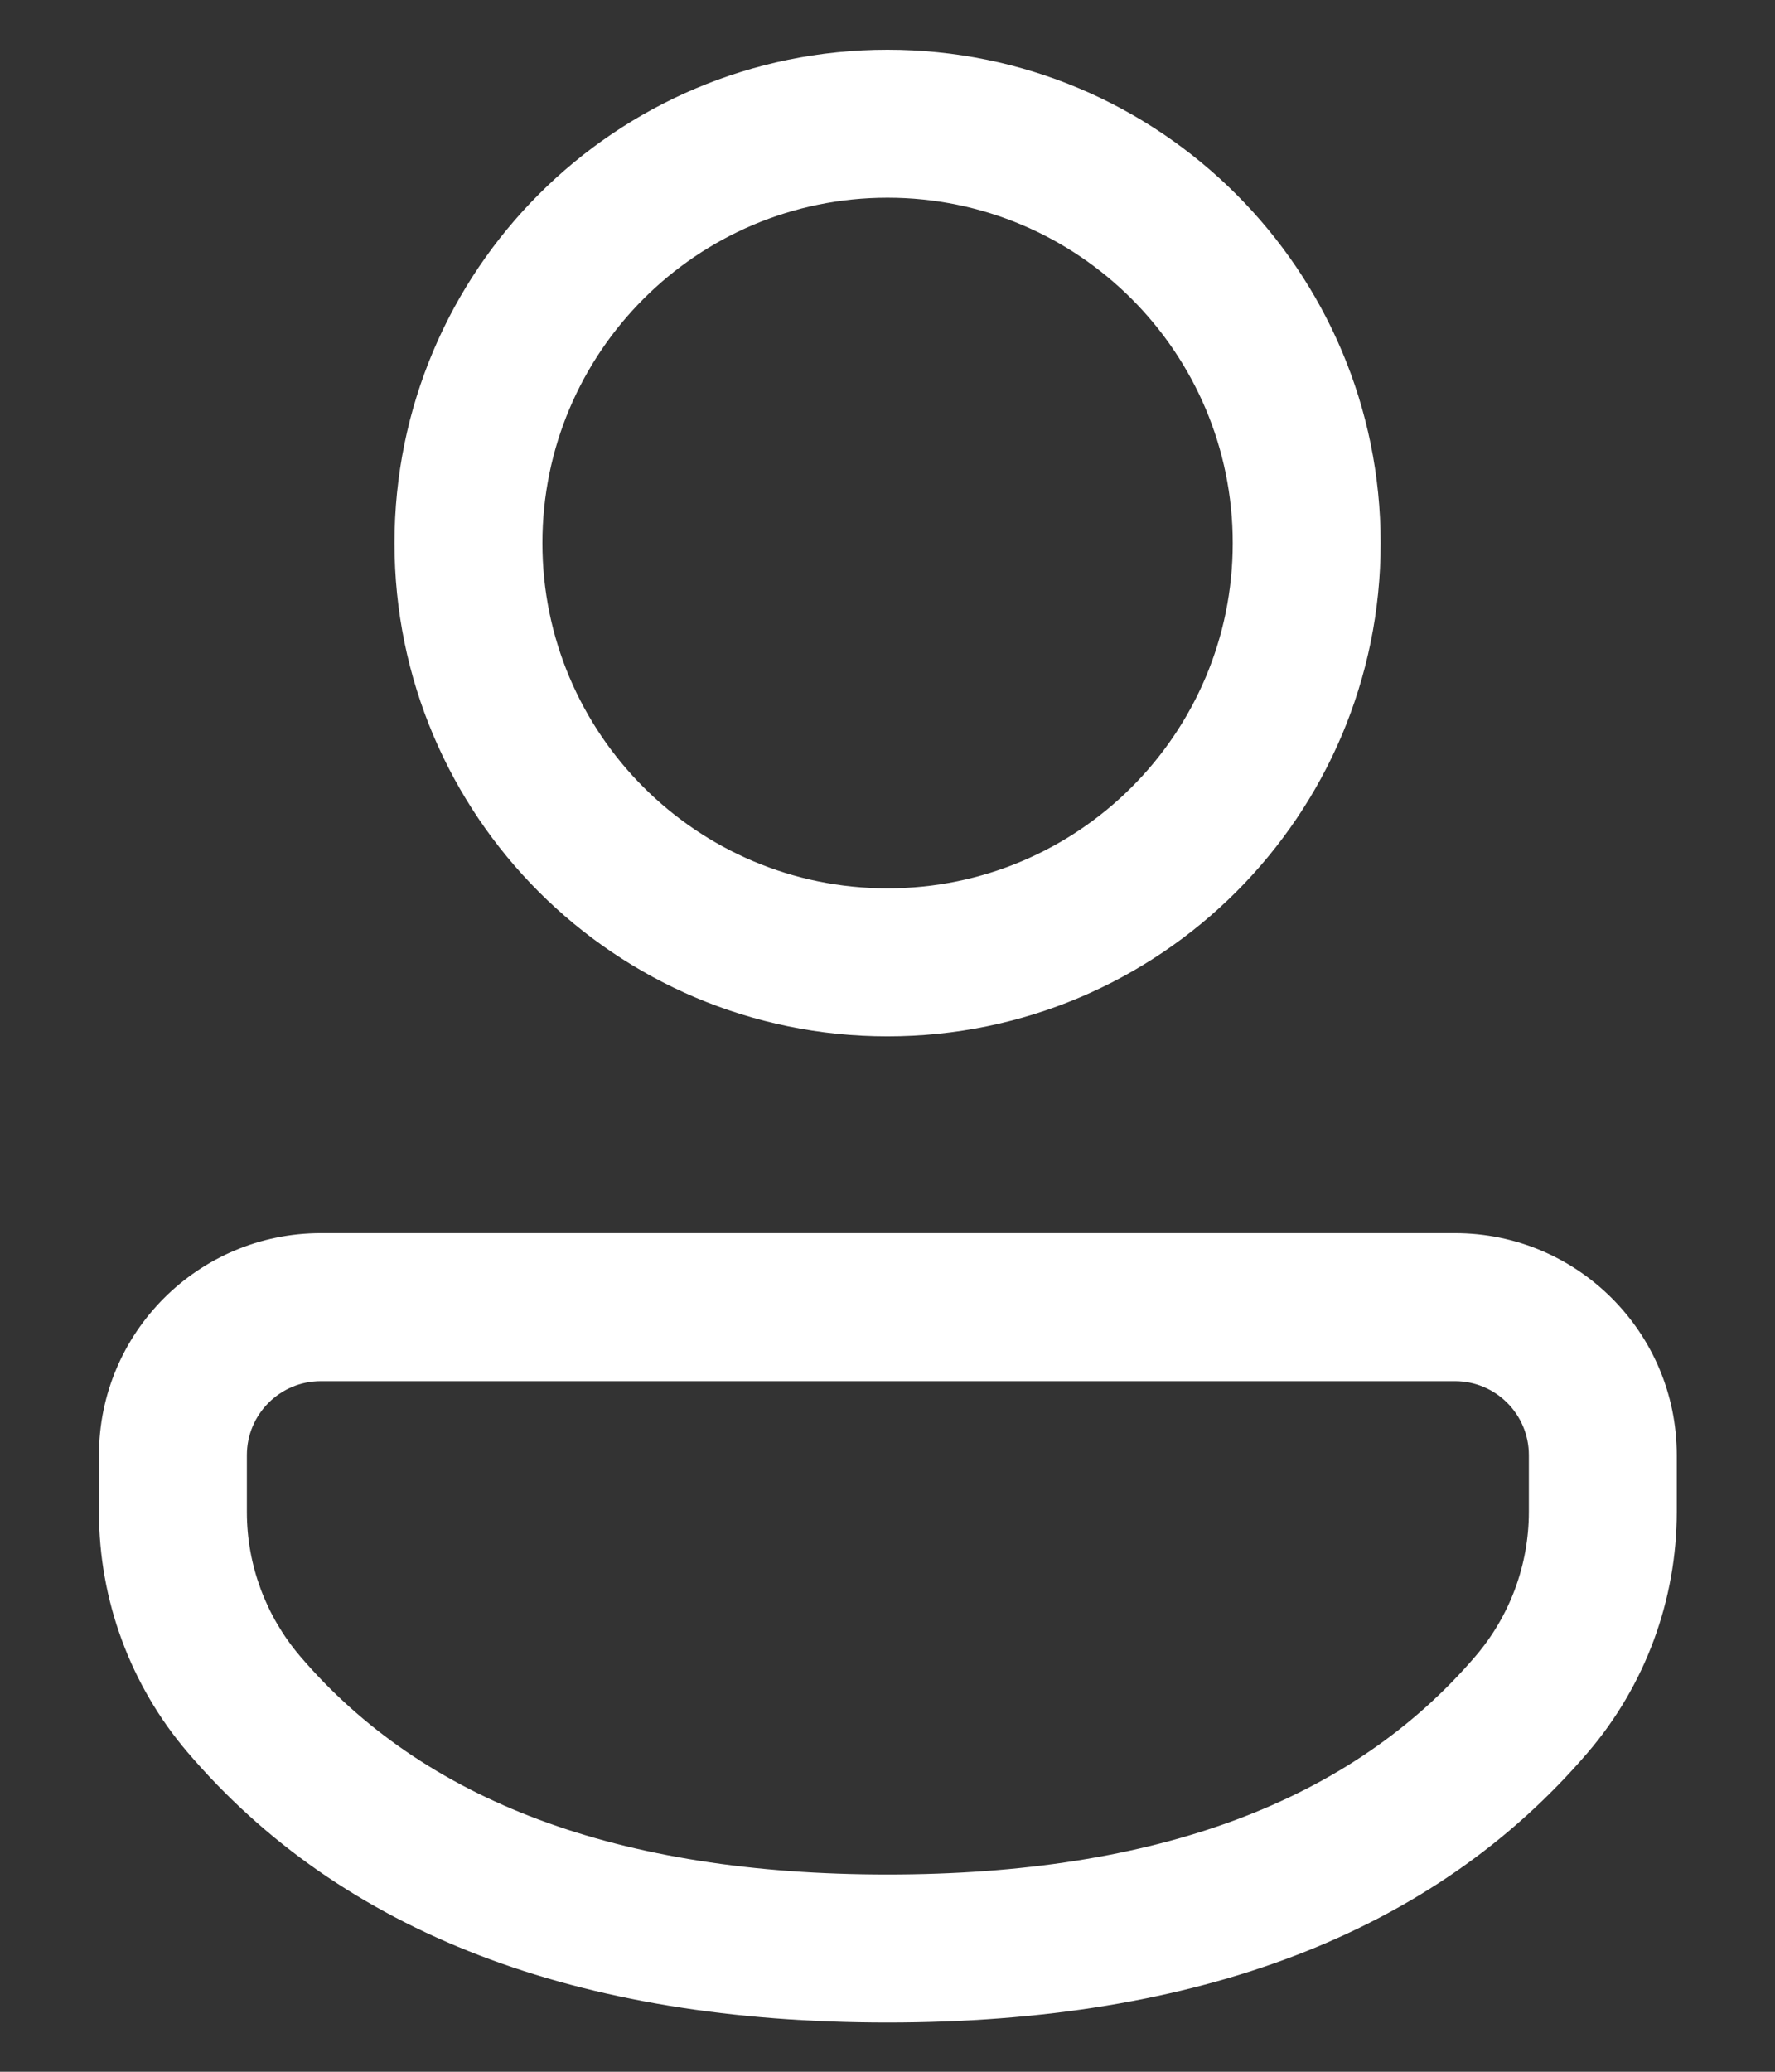 <?xml version="1.0" encoding="UTF-8"?>
<svg xmlns="http://www.w3.org/2000/svg" width="12" height="14" viewBox="0 0 12 14" fill="none">
  <rect x="0" y="0" width="12" height="14" fill="#333333" stroke="none"/>
  <path d="M9.836 8.333C10.665 8.333 11.336 9.005 11.336 9.833V10.216C11.336 10.812 11.123 11.389 10.735 11.842C9.689 13.064 8.097 13.667 6 13.667C3.903 13.667 2.312 13.064 1.268 11.841C0.882 11.389 0.669 10.813 0.669 10.218V9.833C0.669 9.005 1.341 8.333 2.169 8.333H9.836ZM9.836 9.333H2.169C1.893 9.333 1.669 9.557 1.669 9.833V10.218C1.669 10.575 1.797 10.92 2.029 11.192C2.864 12.17 4.175 12.667 6 12.667C7.826 12.667 9.138 12.17 9.975 11.192C10.208 10.92 10.336 10.574 10.336 10.216V9.833C10.336 9.557 10.112 9.333 9.836 9.333ZM6 0.336C7.841 0.336 9.334 1.829 9.334 3.67C9.334 5.511 7.841 7.003 6 7.003C4.159 7.003 2.667 5.511 2.667 3.67C2.667 1.829 4.159 0.336 6 0.336ZM6 1.336C4.712 1.336 3.667 2.381 3.667 3.67C3.667 4.958 4.712 6.003 6 6.003C7.289 6.003 8.334 4.958 8.334 3.67C8.334 2.381 7.289 1.336 6 1.336Z" fill="white"></path>
</svg>
